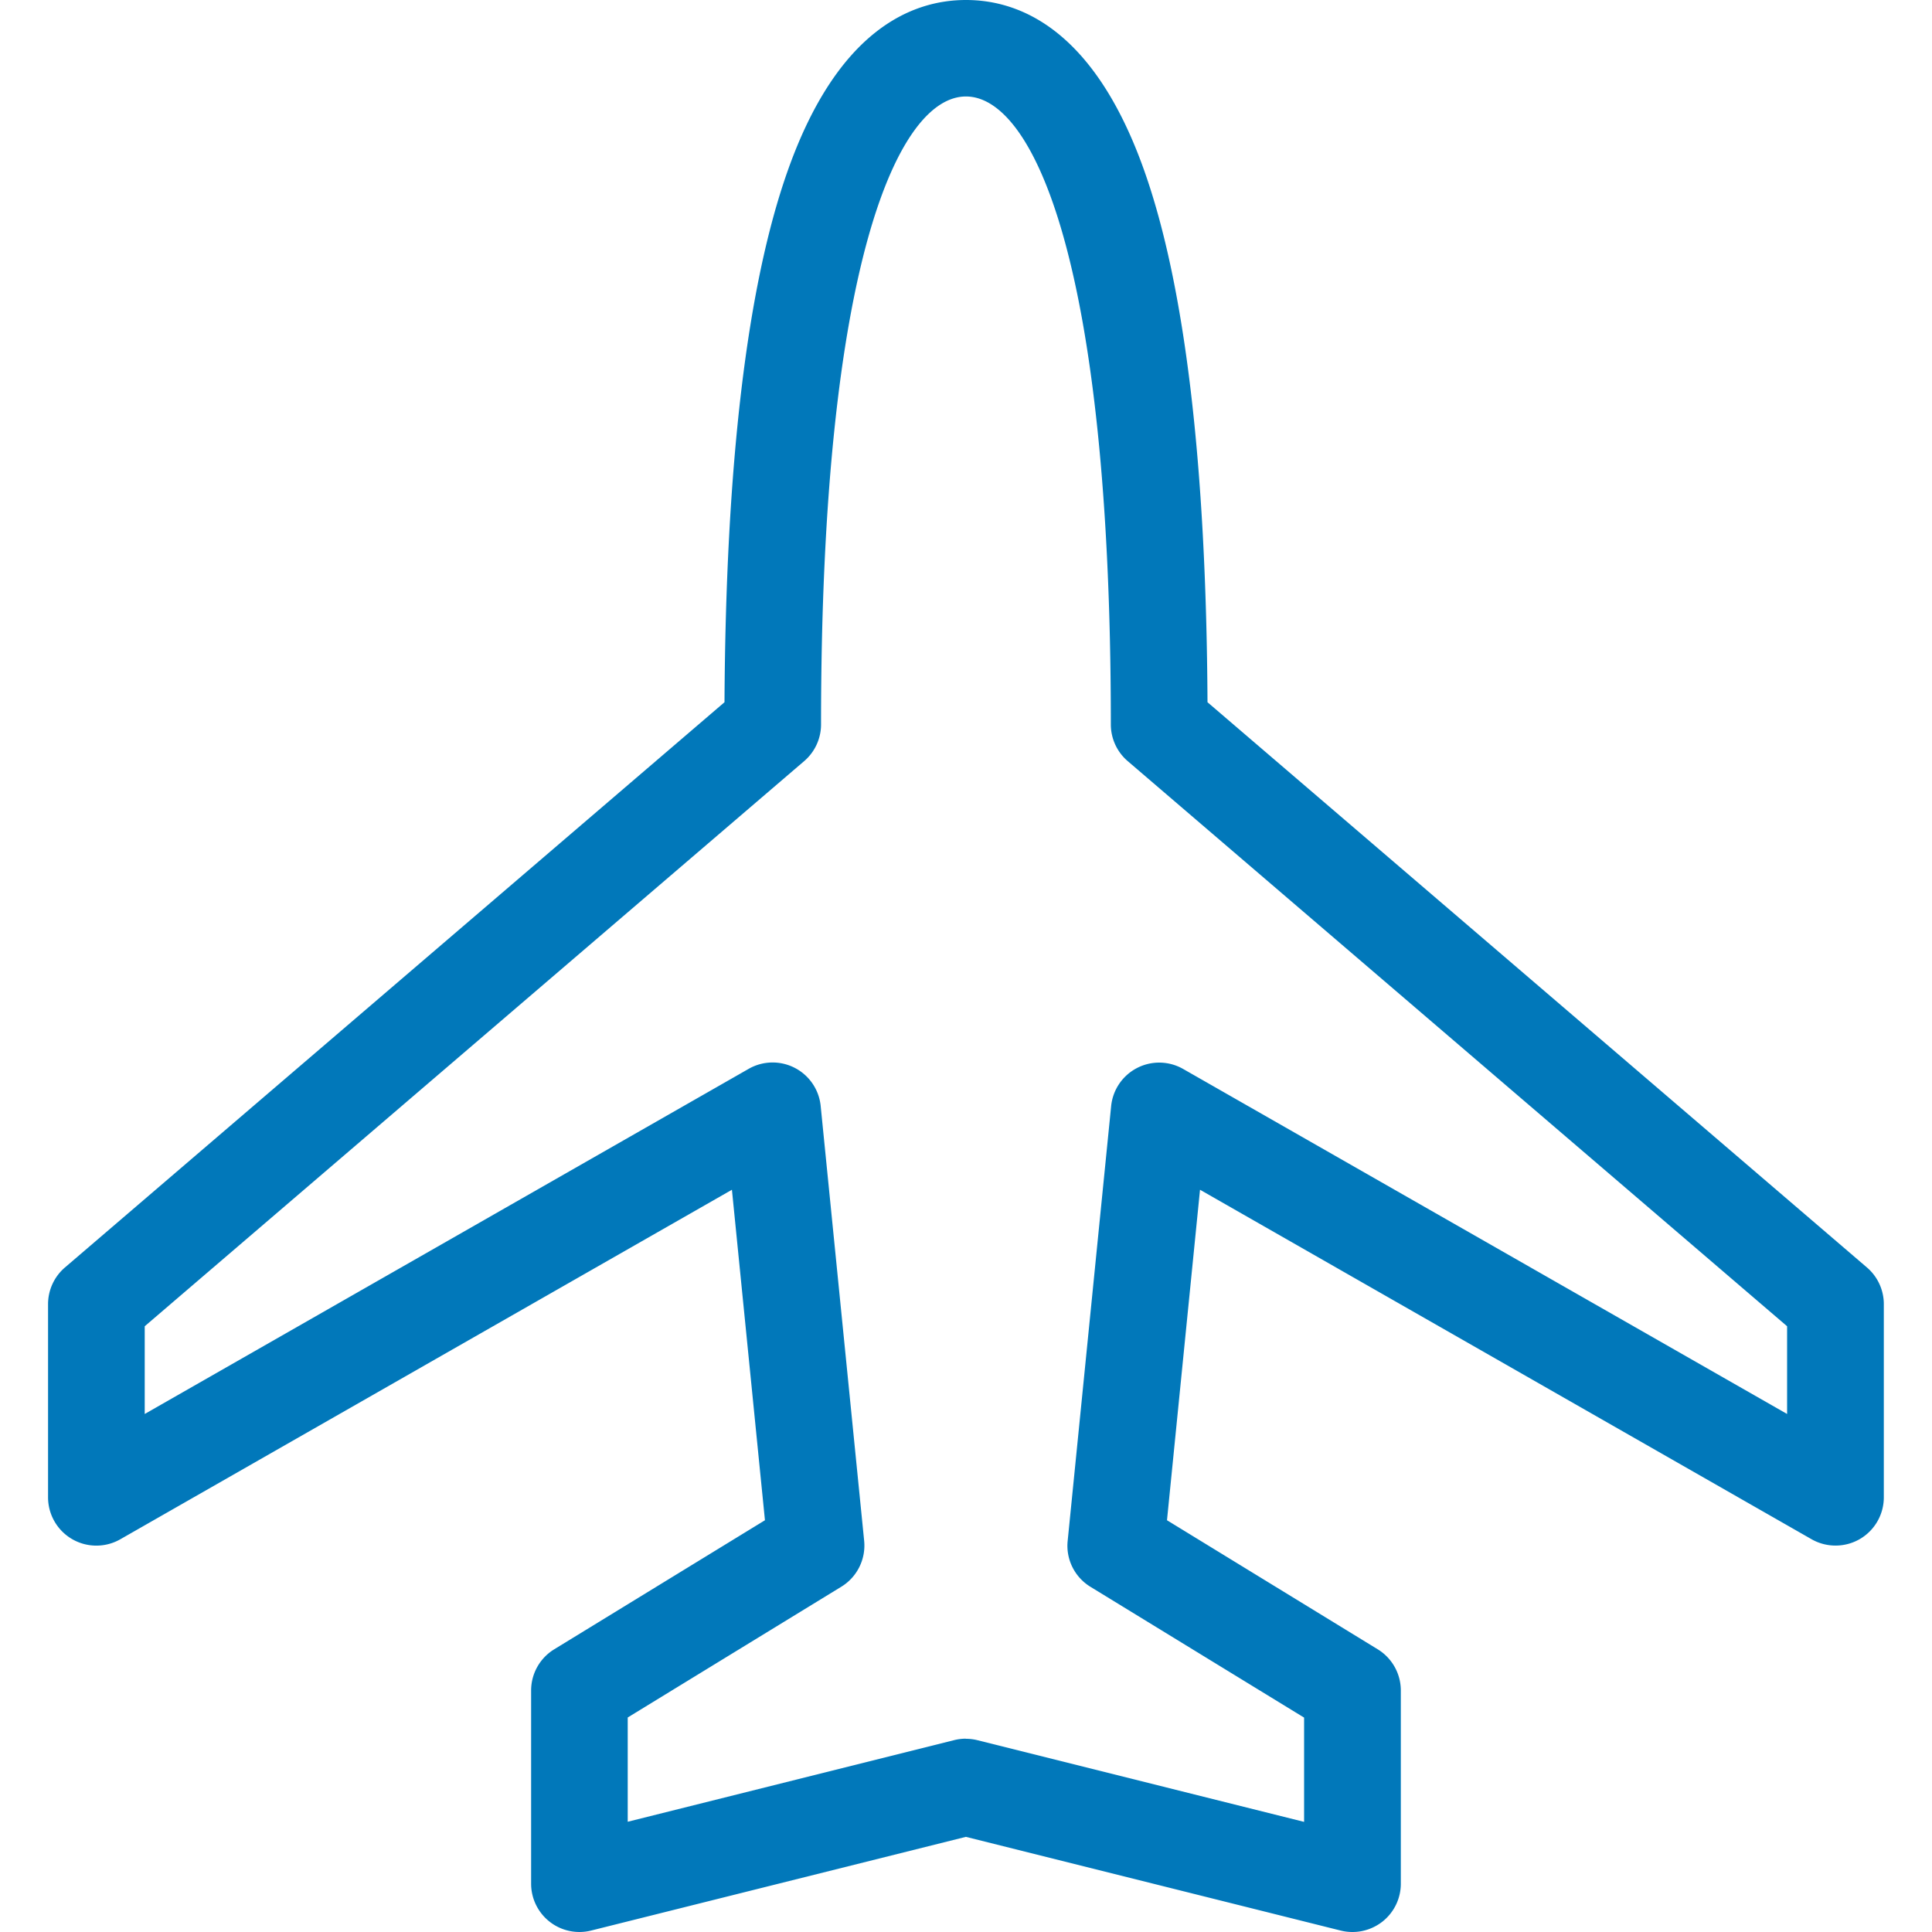 <svg xmlns="http://www.w3.org/2000/svg" viewBox="0 0 32 32" xmlns:v="https://vecta.io/nano"><path d="M22.399 32a.8.8 0 0 1-.194-.024l-6.207-1.552-6.207 1.552a.8.8 0 0 1-.994-.776V28a.8.8 0 0 1 .382-.682l3.491-2.138-.547-5.474-10.13 5.789a.8.8 0 0 1-1.197-.694v-3.2a.8.8 0 0 1 .28-.608L12 11.631c.021-3.933.371-6.891 1.045-8.797C13.872.491 15.107 0 16 0s2.128.491 2.955 2.834c.674 1.907 1.024 4.866 1.045 8.797l10.922 9.362a.8.8 0 0 1 .28.608v3.2a.8.8 0 0 1-.398.691c-.246.142-.55.144-.798.003l-10.13-5.789-.547 5.474 3.491 2.138a.8.8 0 0 1 .382.682v3.2a.8.8 0 0 1-.307.63c-.142.11-.315.17-.493.17zm-6.4-3.2a.79.79 0 0 1 .194.024l5.407 1.352v-1.727l-3.538-2.166c-.262-.16-.41-.456-.378-.762l.72-7.2a.8.8 0 0 1 1.192-.616L29.6 23.42v-1.453l-10.921-9.36a.8.8 0 0 1-.28-.608c0-7.677-1.293-10.401-2.4-10.401s-2.4 2.723-2.4 10.401a.8.8 0 0 1-.28.608L2.397 21.967v1.453l10.004-5.717a.8.8 0 0 1 1.192.616l.72 7.2a.8.8 0 0 1-.378.762l-3.538 2.166v1.727l5.407-1.352a.8.8 0 0 1 .194-.024z" fill="#0178ba"/></svg>